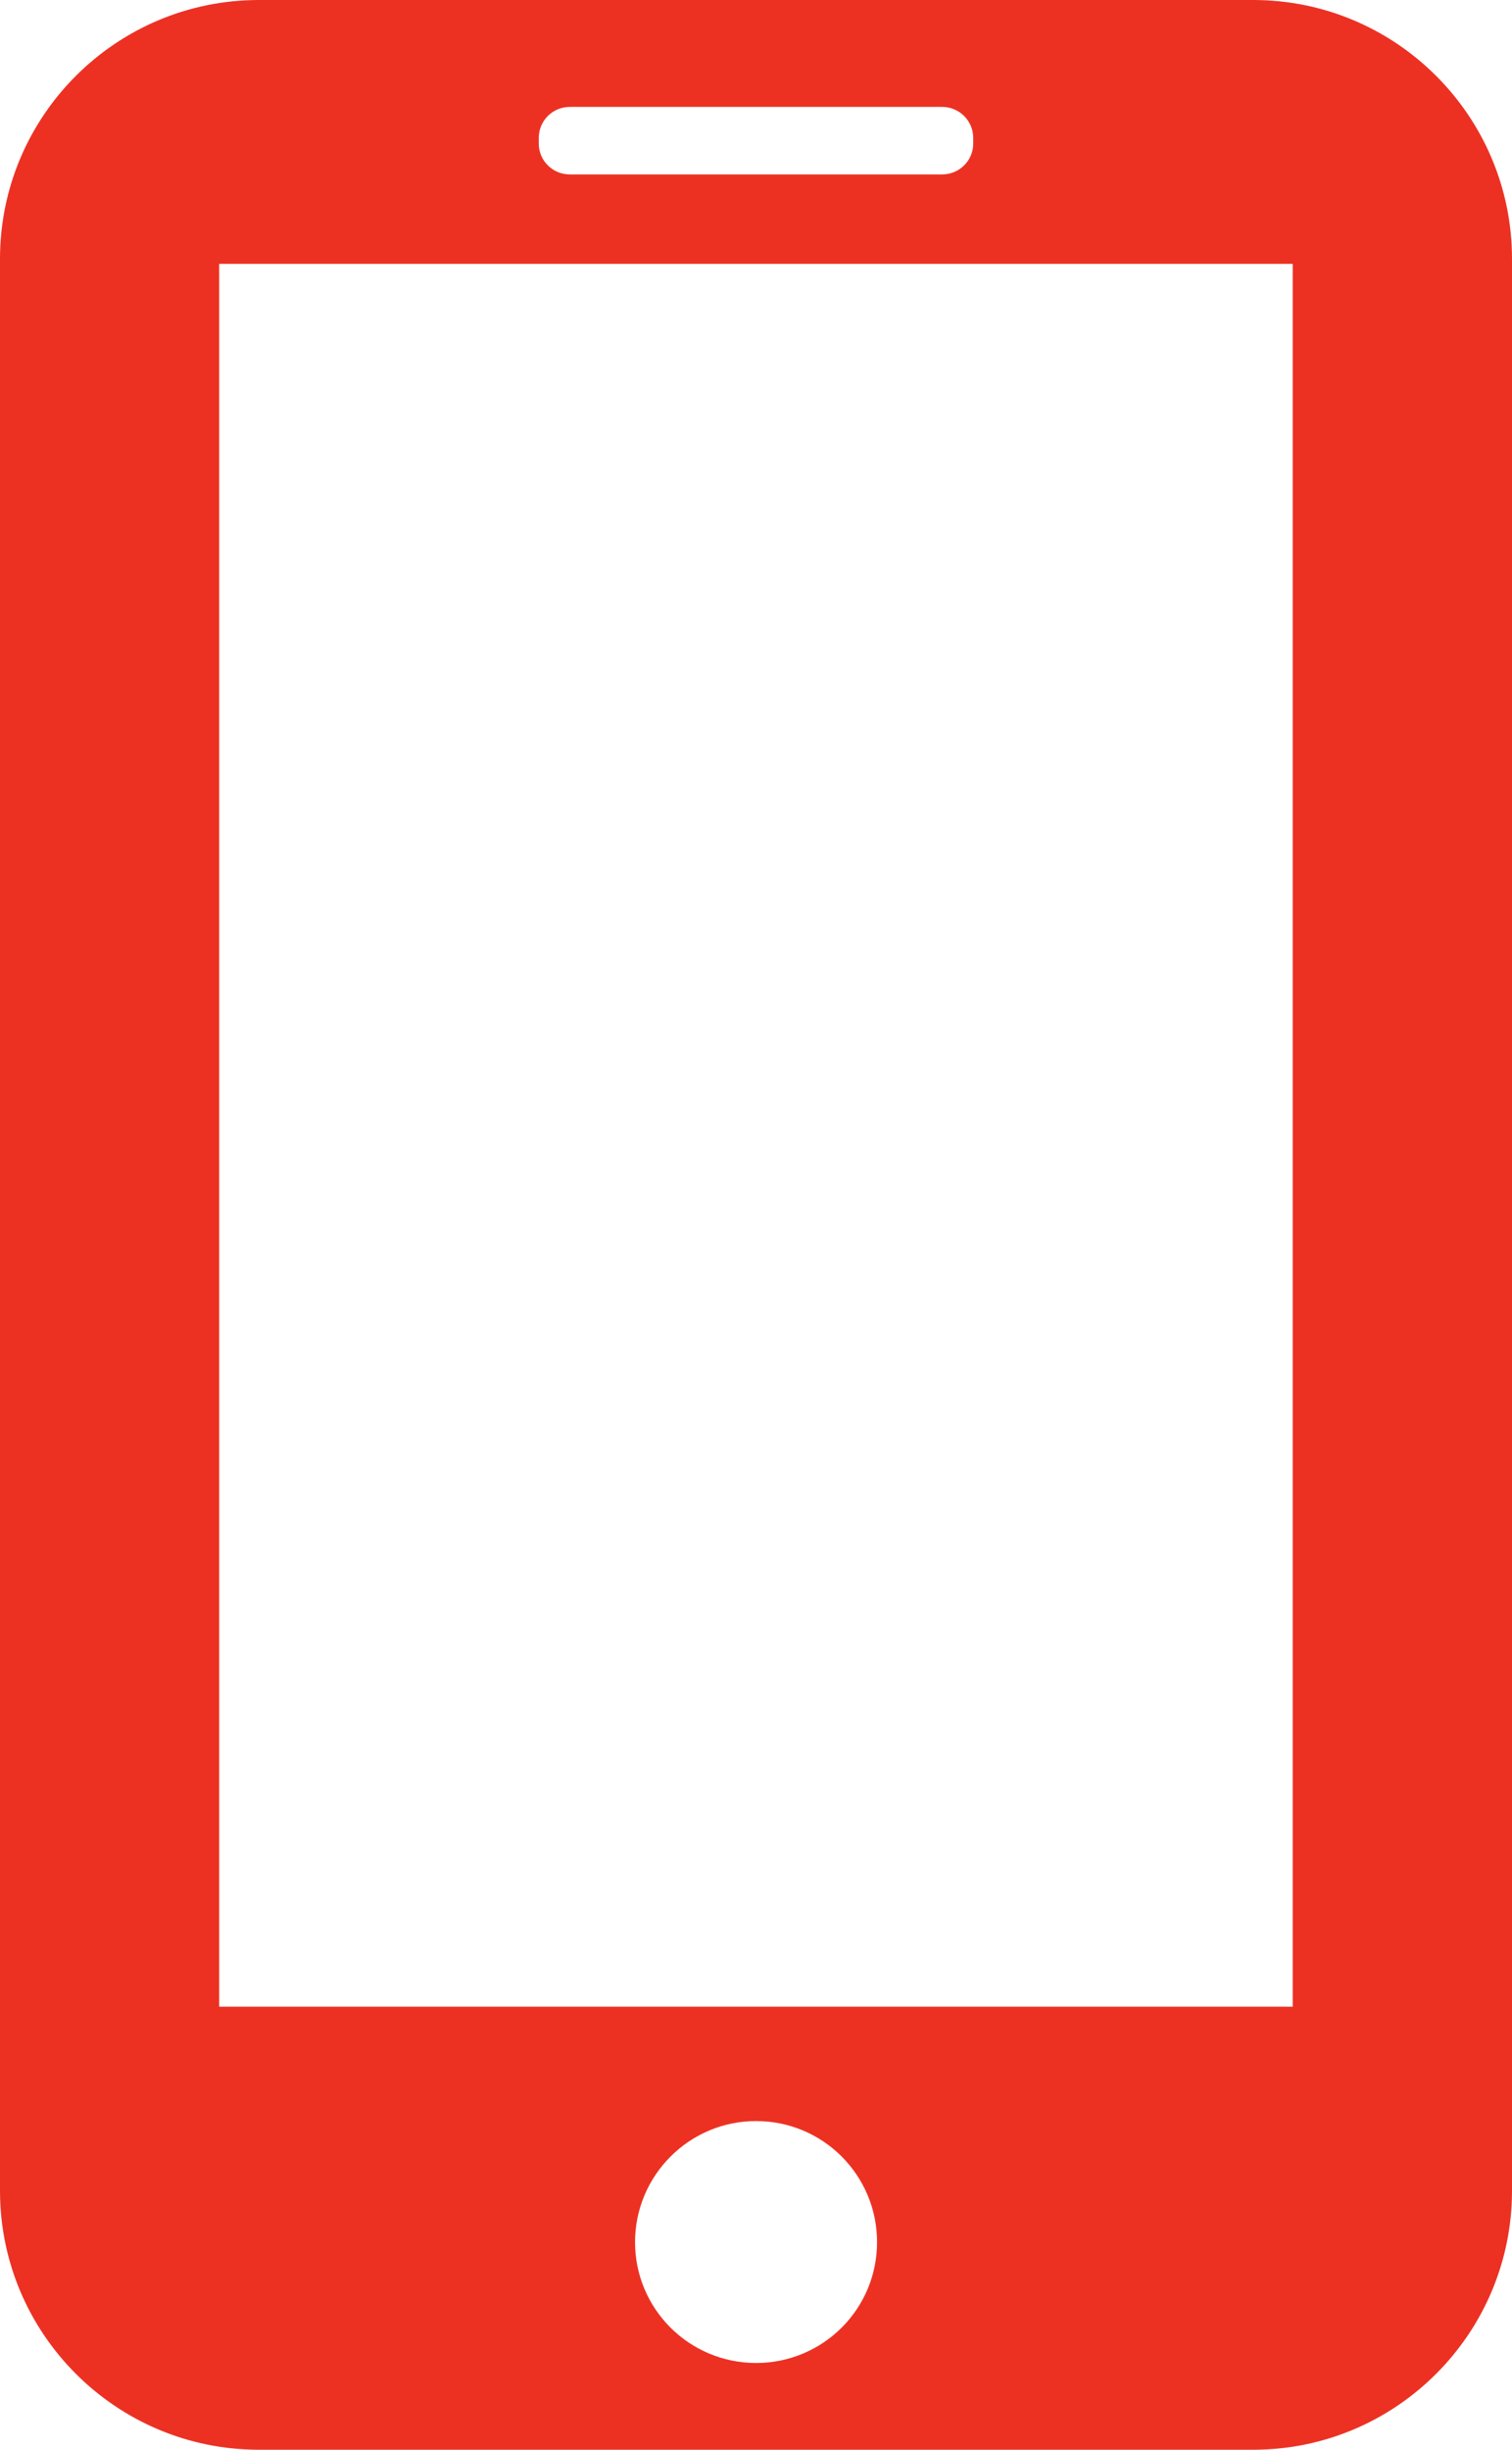 <?xml version="1.0" encoding="UTF-8"?>
<svg id="Preview" xmlns="http://www.w3.org/2000/svg" viewBox="0 0 152.38 246.77">
  <defs>
    <style>
      .cls-1 {
        fill: #ec3123;
      }
    </style>
  </defs>
  <path class="cls-1" d="m126.29,0H26.09C11.69,0,0,11.69,0,26.08v194.6c0,14.39,11.69,26.09,26.09,26.09h100.2c14.4,0,26.09-11.7,26.09-26.09V26.08c0-14.39-11.69-26.08-26.09-26.08ZM54.3,13.88c0-1.71,1.39-3.11,3.12-3.11h37.53c1.73,0,3.13,1.4,3.13,3.11v.59c0,1.71-1.4,3.1-3.13,3.1h-37.53c-1.73,0-3.12-1.39-3.12-3.1v-.59Zm21.9,224.15c-6.75,0-12.2-5.46-12.2-12.17s5.45-12.2,12.2-12.2,12.19,5.46,12.19,12.2-5.46,12.17-12.19,12.17Zm54.08-35.89H22.09V26.58h108.19v175.56Z"/>
</svg>